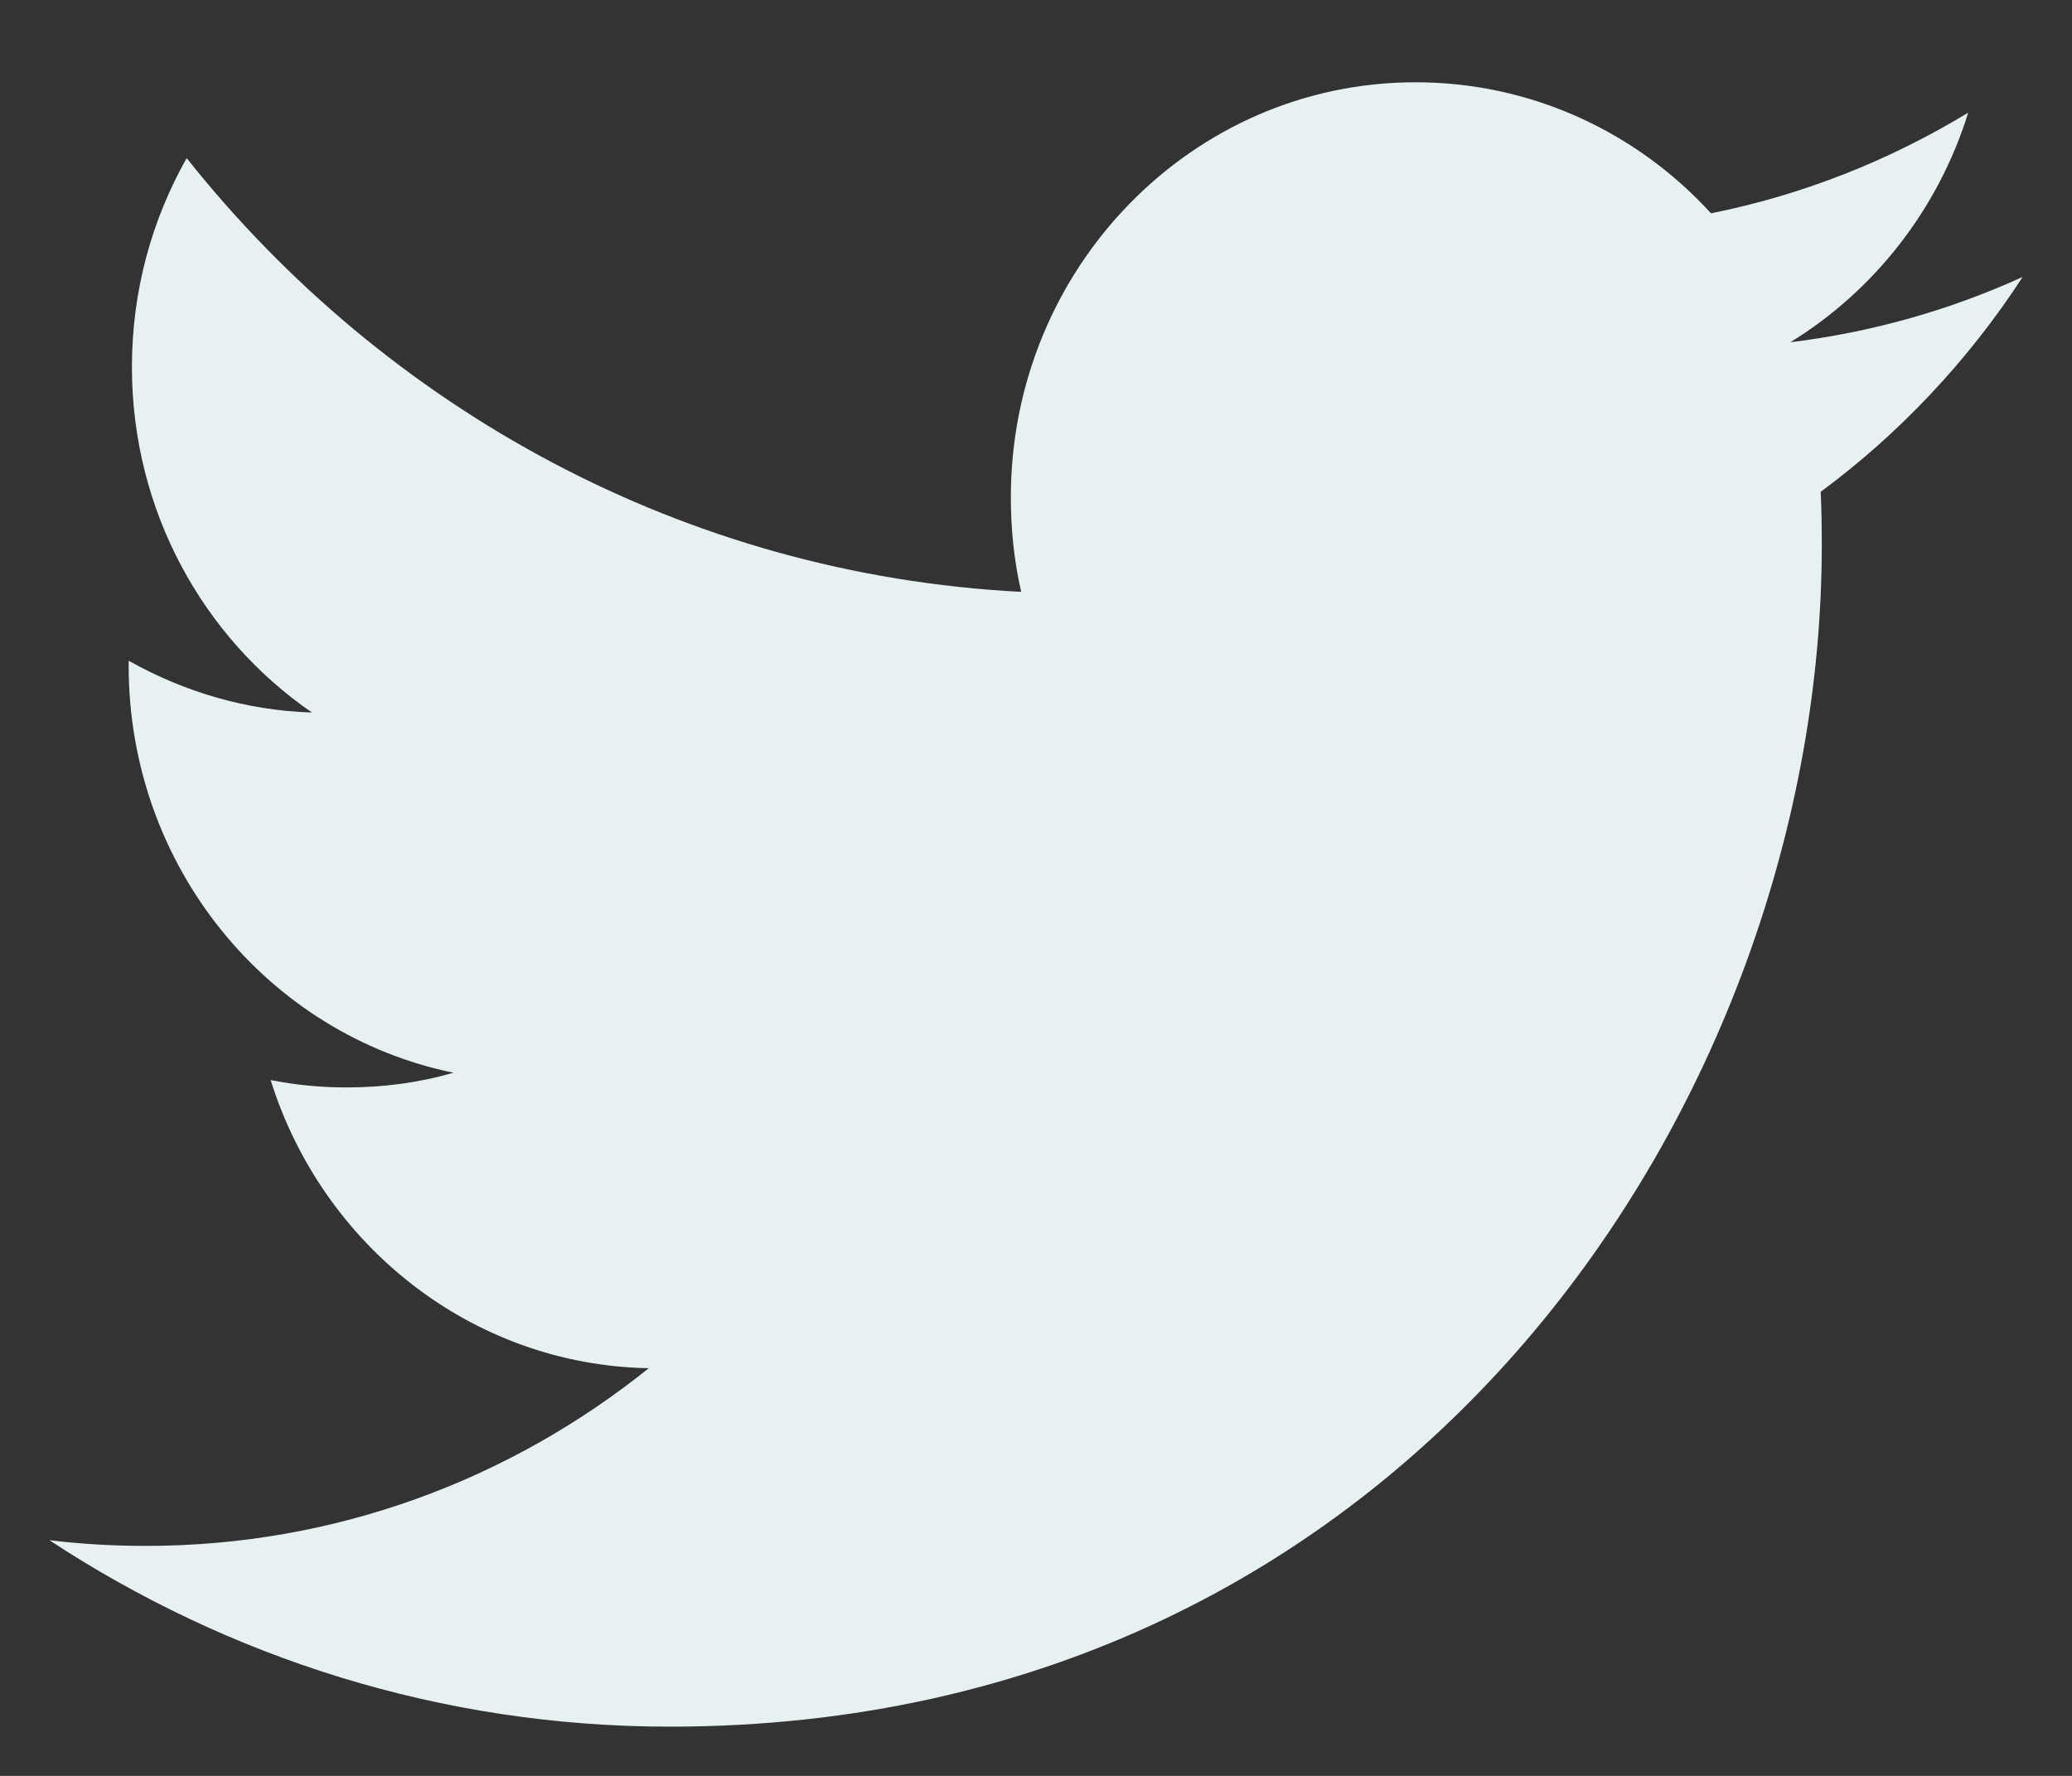 <svg width="21" height="18" viewBox="0 0 21 18" fill="none" xmlns="http://www.w3.org/2000/svg">
<rect x="0" y="0" width="21" height="18" fill="#333333" stroke="none"/>
<path fill-rule="evenodd" clip-rule="evenodd" d="M20.5 2.807C19.765 3.142 18.973 3.368 18.145 3.469C18.992 2.949 19.643 2.125 19.948 1.142C19.154 1.624 18.277 1.975 17.341 2.162C16.595 1.344 15.527 0.834 14.347 0.834C12.081 0.834 10.245 2.719 10.245 5.041C10.245 5.372 10.279 5.691 10.35 5.999C6.94 5.823 3.917 4.15 1.892 1.603C1.539 2.226 1.337 2.949 1.337 3.72C1.337 5.178 2.061 6.466 3.162 7.222C2.49 7.201 1.858 7.009 1.304 6.697V6.748C1.304 8.787 2.718 10.488 4.596 10.873C4.251 10.973 3.889 11.022 3.514 11.022C3.249 11.022 2.992 10.997 2.743 10.947C3.265 12.618 4.778 13.835 6.575 13.868C5.17 14.997 3.4 15.669 1.479 15.669C1.147 15.669 0.82 15.65 0.5 15.611C2.316 16.804 4.472 17.501 6.789 17.501C14.339 17.501 18.464 11.09 18.464 5.529C18.464 5.347 18.462 5.164 18.453 4.985C19.255 4.392 19.952 3.65 20.5 2.807Z" fill="#E8F1F2"/>
</svg>
